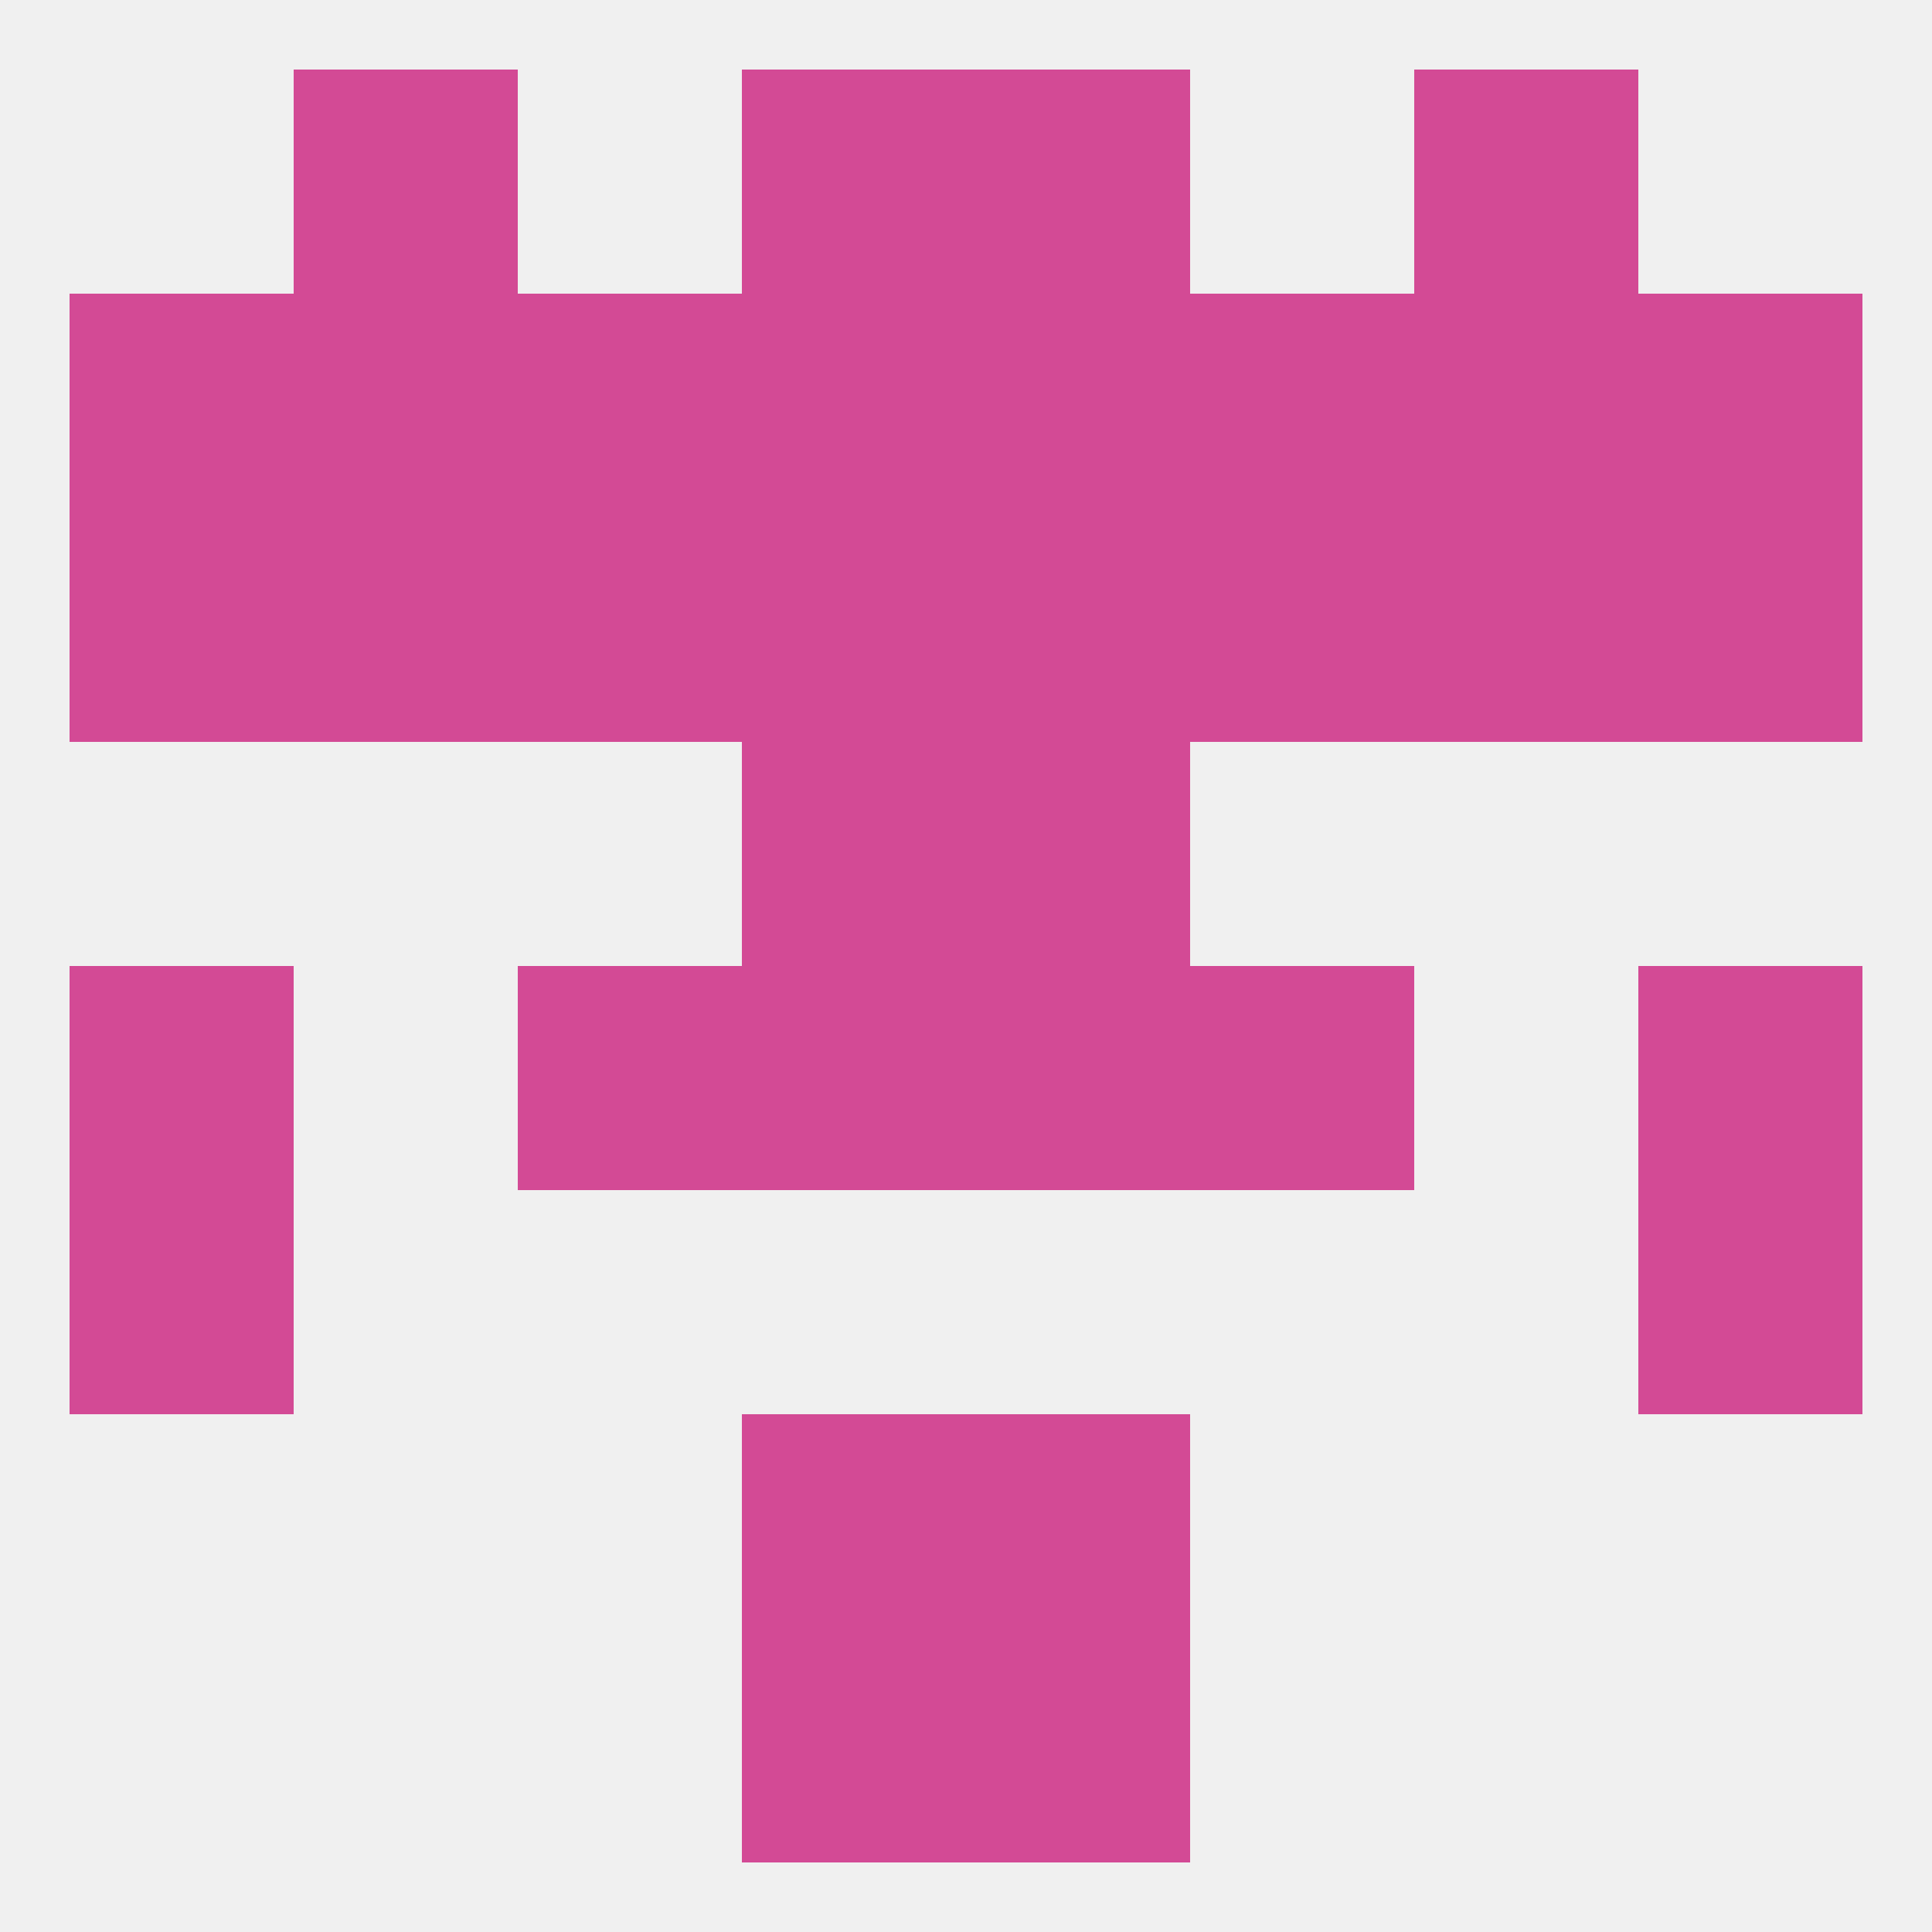 
<!--   <?xml version="1.0"?> -->
<svg version="1.1" baseprofile="full" xmlns="http://www.w3.org/2000/svg" xmlns:xlink="http://www.w3.org/1999/xlink" xmlns:ev="http://www.w3.org/2001/xml-events" width="250" height="250" viewBox="0 0 250 250" >
	<rect width="100%" height="100%" fill="rgba(240,240,240,255)"/>

	<rect x="212" y="154" width="29" height="29" fill="rgba(211,74,149,255)"/>
	<rect x="9" y="154" width="29" height="29" fill="rgba(211,74,149,255)"/>
	<rect x="125" y="96" width="29" height="29" fill="rgba(211,74,149,255)"/>
	<rect x="96" y="96" width="29" height="29" fill="rgba(211,74,149,255)"/>
	<rect x="154" y="125" width="29" height="29" fill="rgba(211,74,149,255)"/>
	<rect x="9" y="125" width="29" height="29" fill="rgba(211,74,149,255)"/>
	<rect x="212" y="125" width="29" height="29" fill="rgba(211,74,149,255)"/>
	<rect x="96" y="125" width="29" height="29" fill="rgba(211,74,149,255)"/>
	<rect x="125" y="125" width="29" height="29" fill="rgba(211,74,149,255)"/>
	<rect x="67" y="125" width="29" height="29" fill="rgba(211,74,149,255)"/>
	<rect x="183" y="67" width="29" height="29" fill="rgba(211,74,149,255)"/>
	<rect x="9" y="67" width="29" height="29" fill="rgba(211,74,149,255)"/>
	<rect x="96" y="67" width="29" height="29" fill="rgba(211,74,149,255)"/>
	<rect x="154" y="67" width="29" height="29" fill="rgba(211,74,149,255)"/>
	<rect x="212" y="67" width="29" height="29" fill="rgba(211,74,149,255)"/>
	<rect x="125" y="67" width="29" height="29" fill="rgba(211,74,149,255)"/>
	<rect x="67" y="67" width="29" height="29" fill="rgba(211,74,149,255)"/>
	<rect x="38" y="67" width="29" height="29" fill="rgba(211,74,149,255)"/>
	<rect x="154" y="38" width="29" height="29" fill="rgba(211,74,149,255)"/>
	<rect x="183" y="38" width="29" height="29" fill="rgba(211,74,149,255)"/>
	<rect x="96" y="38" width="29" height="29" fill="rgba(211,74,149,255)"/>
	<rect x="125" y="38" width="29" height="29" fill="rgba(211,74,149,255)"/>
	<rect x="67" y="38" width="29" height="29" fill="rgba(211,74,149,255)"/>
	<rect x="9" y="38" width="29" height="29" fill="rgba(211,74,149,255)"/>
	<rect x="212" y="38" width="29" height="29" fill="rgba(211,74,149,255)"/>
	<rect x="38" y="38" width="29" height="29" fill="rgba(211,74,149,255)"/>
	<rect x="96" y="9" width="29" height="29" fill="rgba(211,74,149,255)"/>
	<rect x="125" y="9" width="29" height="29" fill="rgba(211,74,149,255)"/>
	<rect x="38" y="9" width="29" height="29" fill="rgba(211,74,149,255)"/>
	<rect x="183" y="9" width="29" height="29" fill="rgba(211,74,149,255)"/>
	<rect x="96" y="212" width="29" height="29" fill="rgba(211,74,149,255)"/>
	<rect x="125" y="212" width="29" height="29" fill="rgba(211,74,149,255)"/>
	<rect x="96" y="183" width="29" height="29" fill="rgba(211,74,149,255)"/>
	<rect x="125" y="183" width="29" height="29" fill="rgba(211,74,149,255)"/>
</svg>